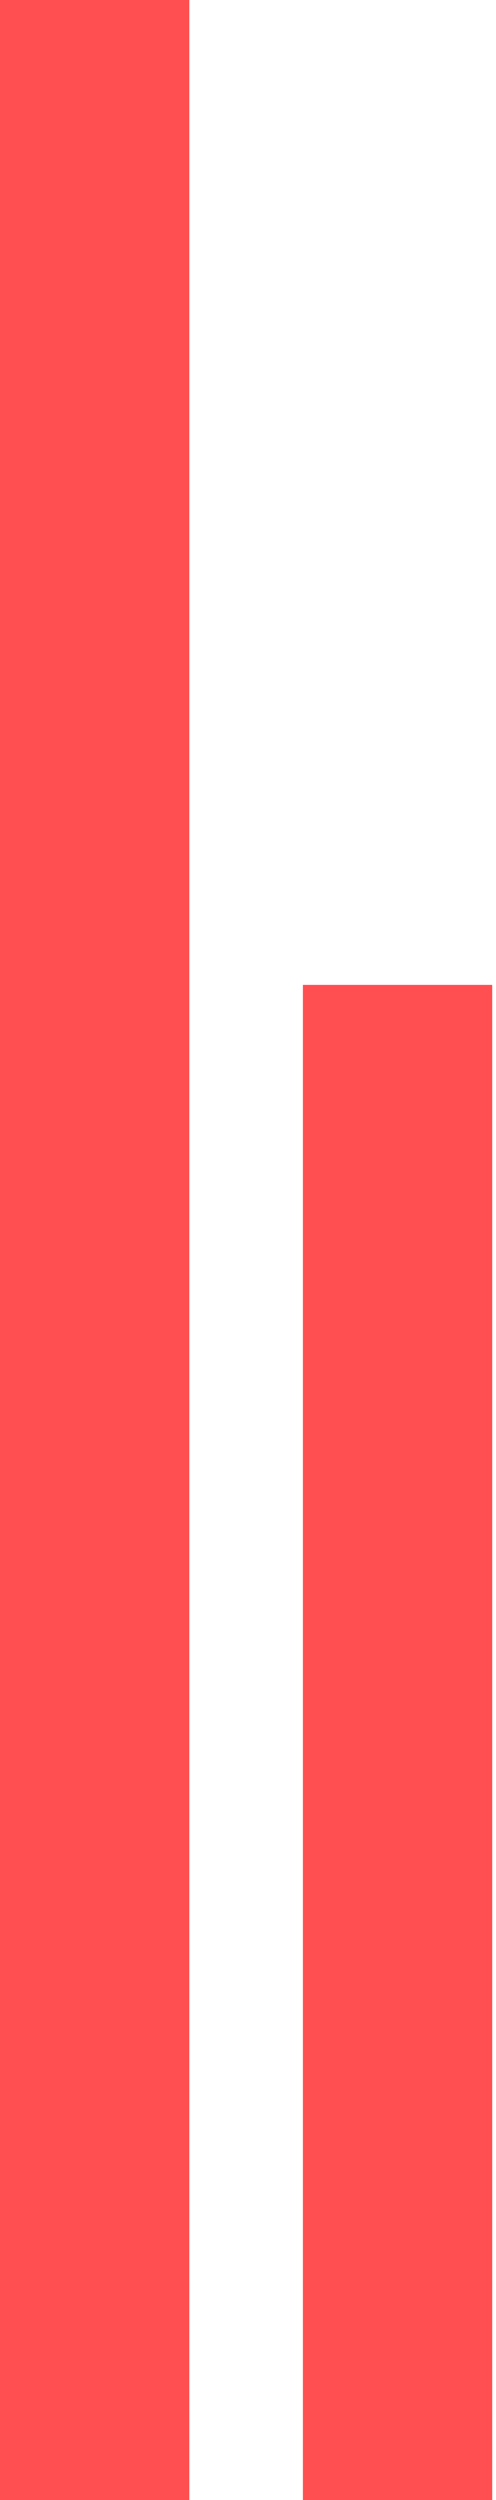 <?xml version="1.0" encoding="utf-8"?>
<!-- Generator: Adobe Illustrator 23.0.6, SVG Export Plug-In . SVG Version: 6.00 Build 0)  -->
<svg version="1.1" id="Слой_1" xmlns="http://www.w3.org/2000/svg" xmlns:xlink="http://www.w3.org/1999/xlink" x="0px" y="0px"
	 width="13.1px" height="66px" viewBox="0 0 13.1 66" style="enable-background:new 0 0 13.1 66;" xml:space="preserve">
<style type="text/css">
	.st0{fill:#FF4F51;}
</style>
<path class="st0" d="M5,0v66H0V0H5z"/>
<path class="st0" d="M13,26v40H8V26H13z"/>
</svg>
